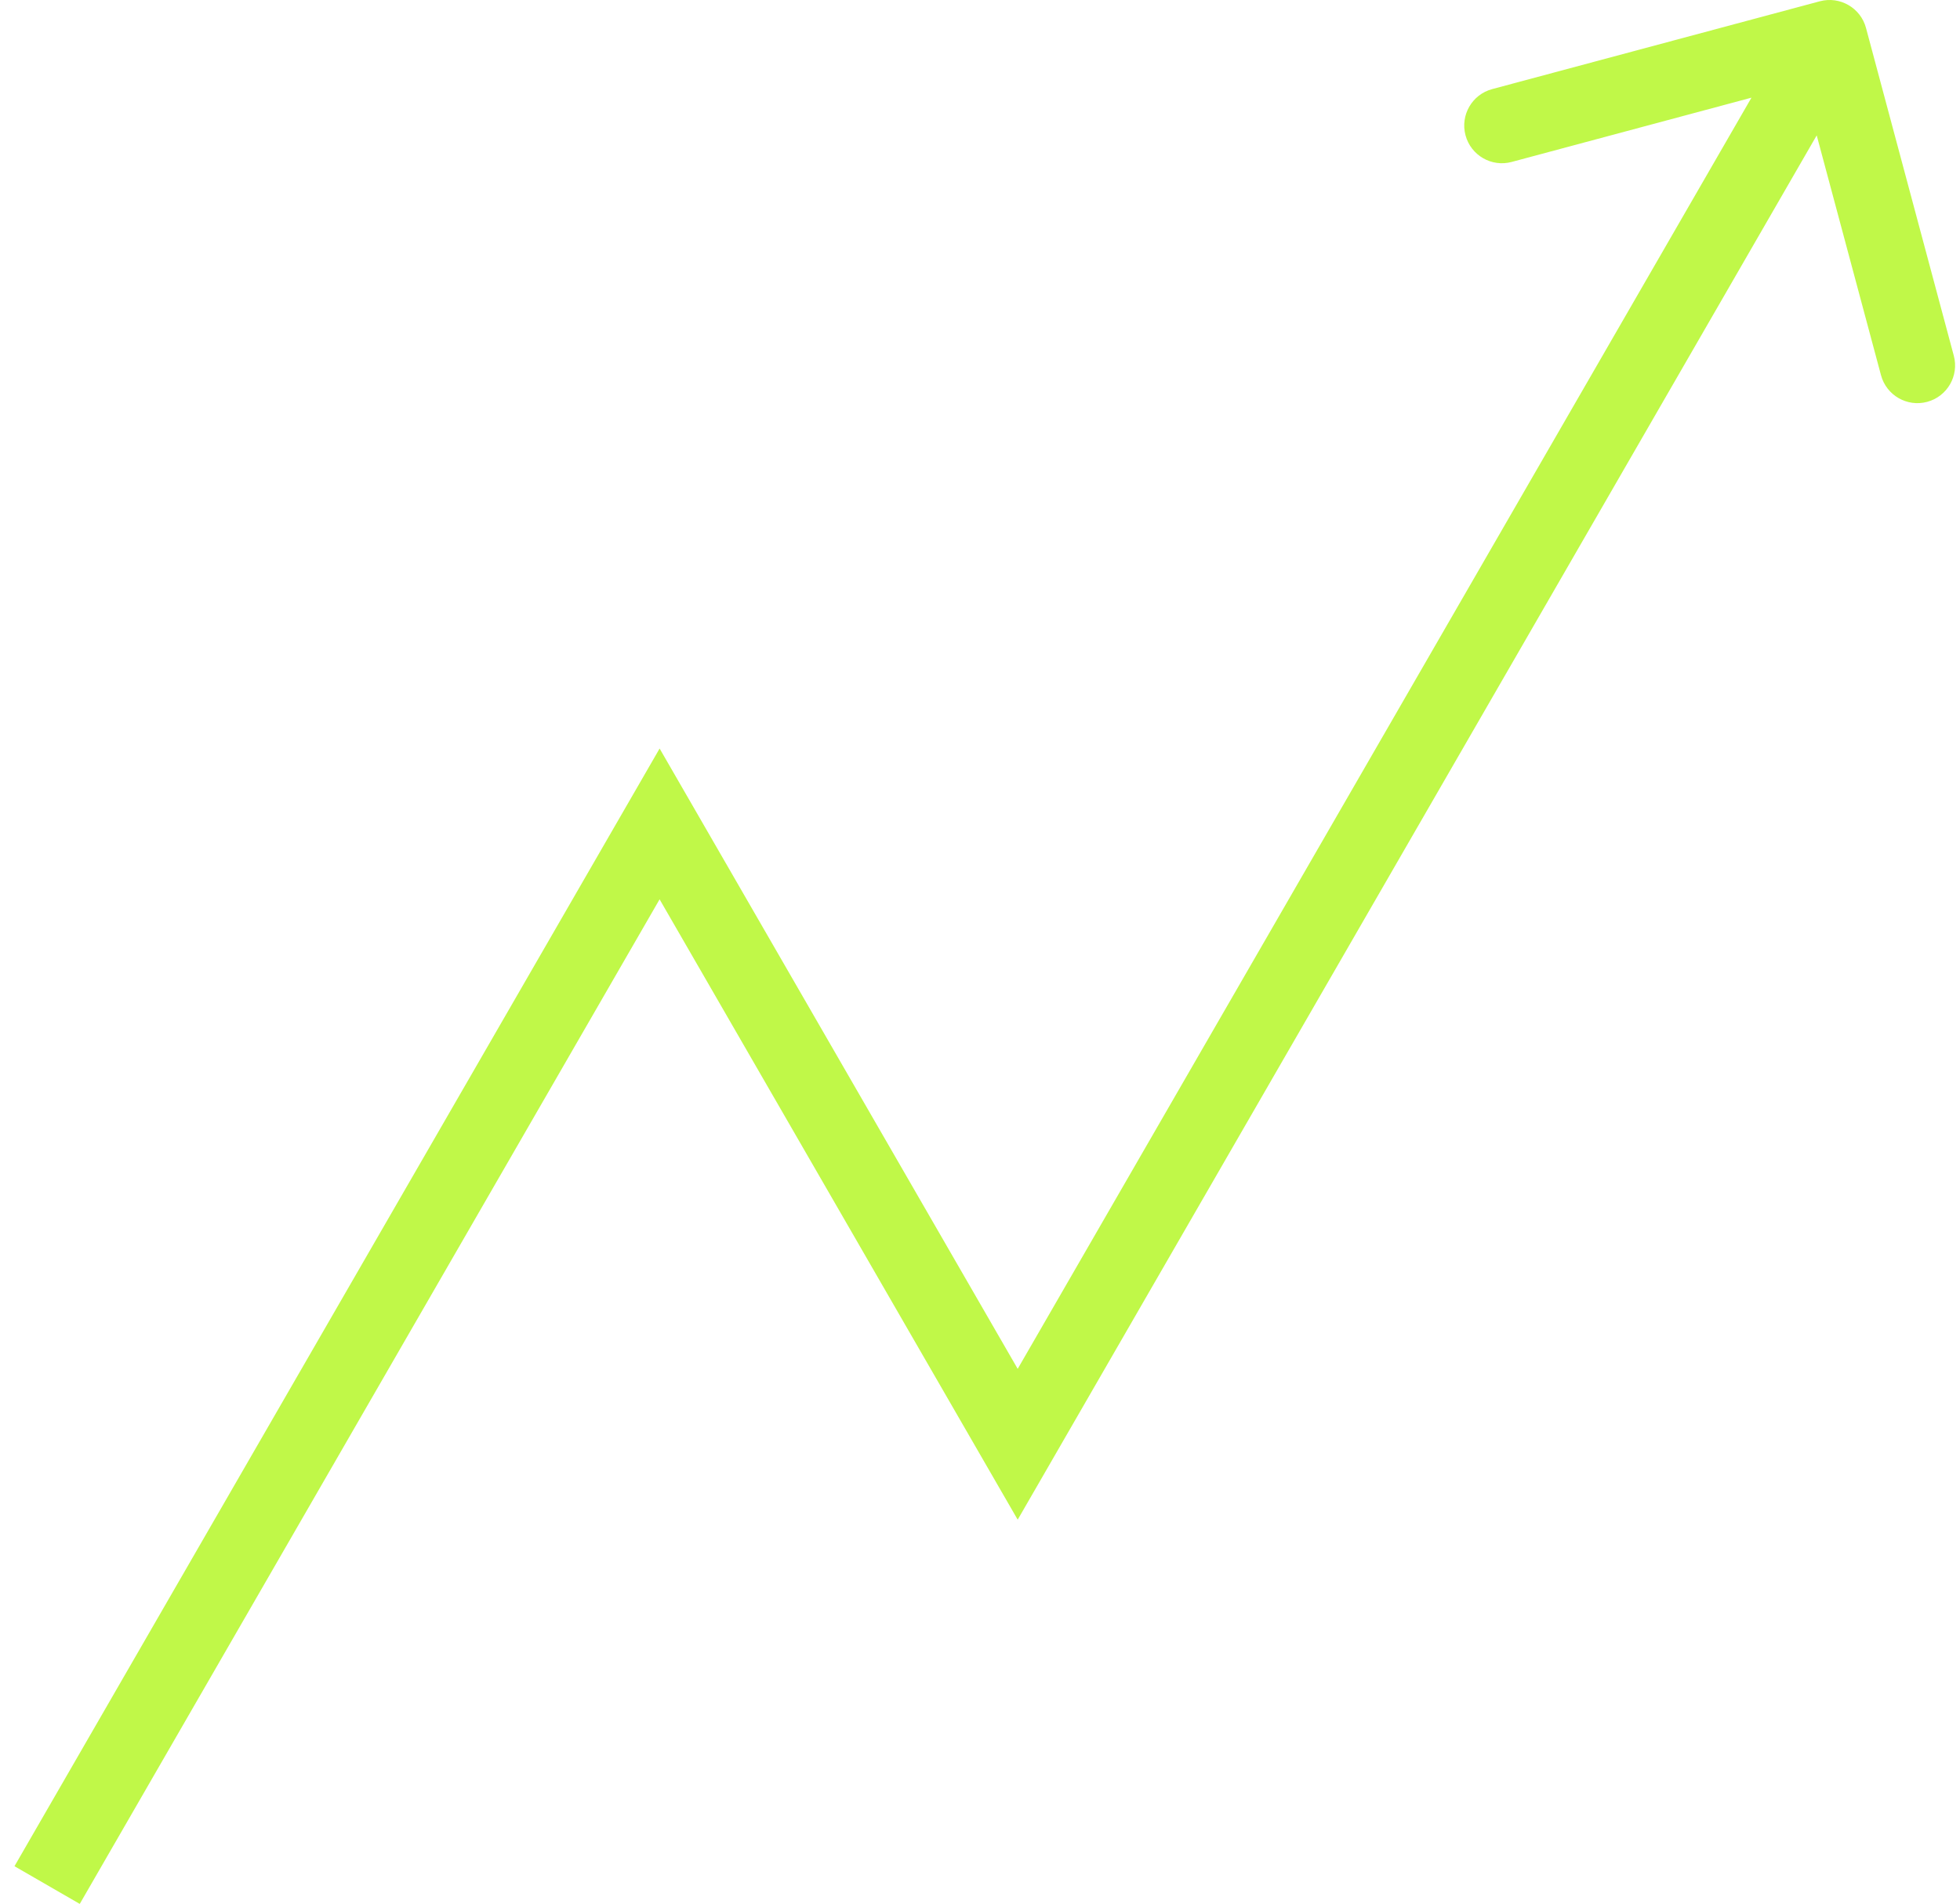 <?xml version="1.0" encoding="UTF-8"?> <svg xmlns="http://www.w3.org/2000/svg" width="104" height="101" viewBox="0 0 104 101" fill="none"><path d="M96.562 0.068C97.629 -0.217 98.726 0.416 99.012 1.482L103.671 18.869C103.957 19.936 103.324 21.032 102.257 21.318C101.19 21.604 100.094 20.971 99.808 19.904L96.397 7.181L54 80.617L34.999 47.708L4.232 101L0.768 99L35 39.708L54 72.616L92.935 5.181L80.211 8.591C79.144 8.877 78.048 8.243 77.762 7.177C77.476 6.11 78.109 5.013 79.176 4.727L96.562 0.068Z" fill="#C0F848"></path></svg> 